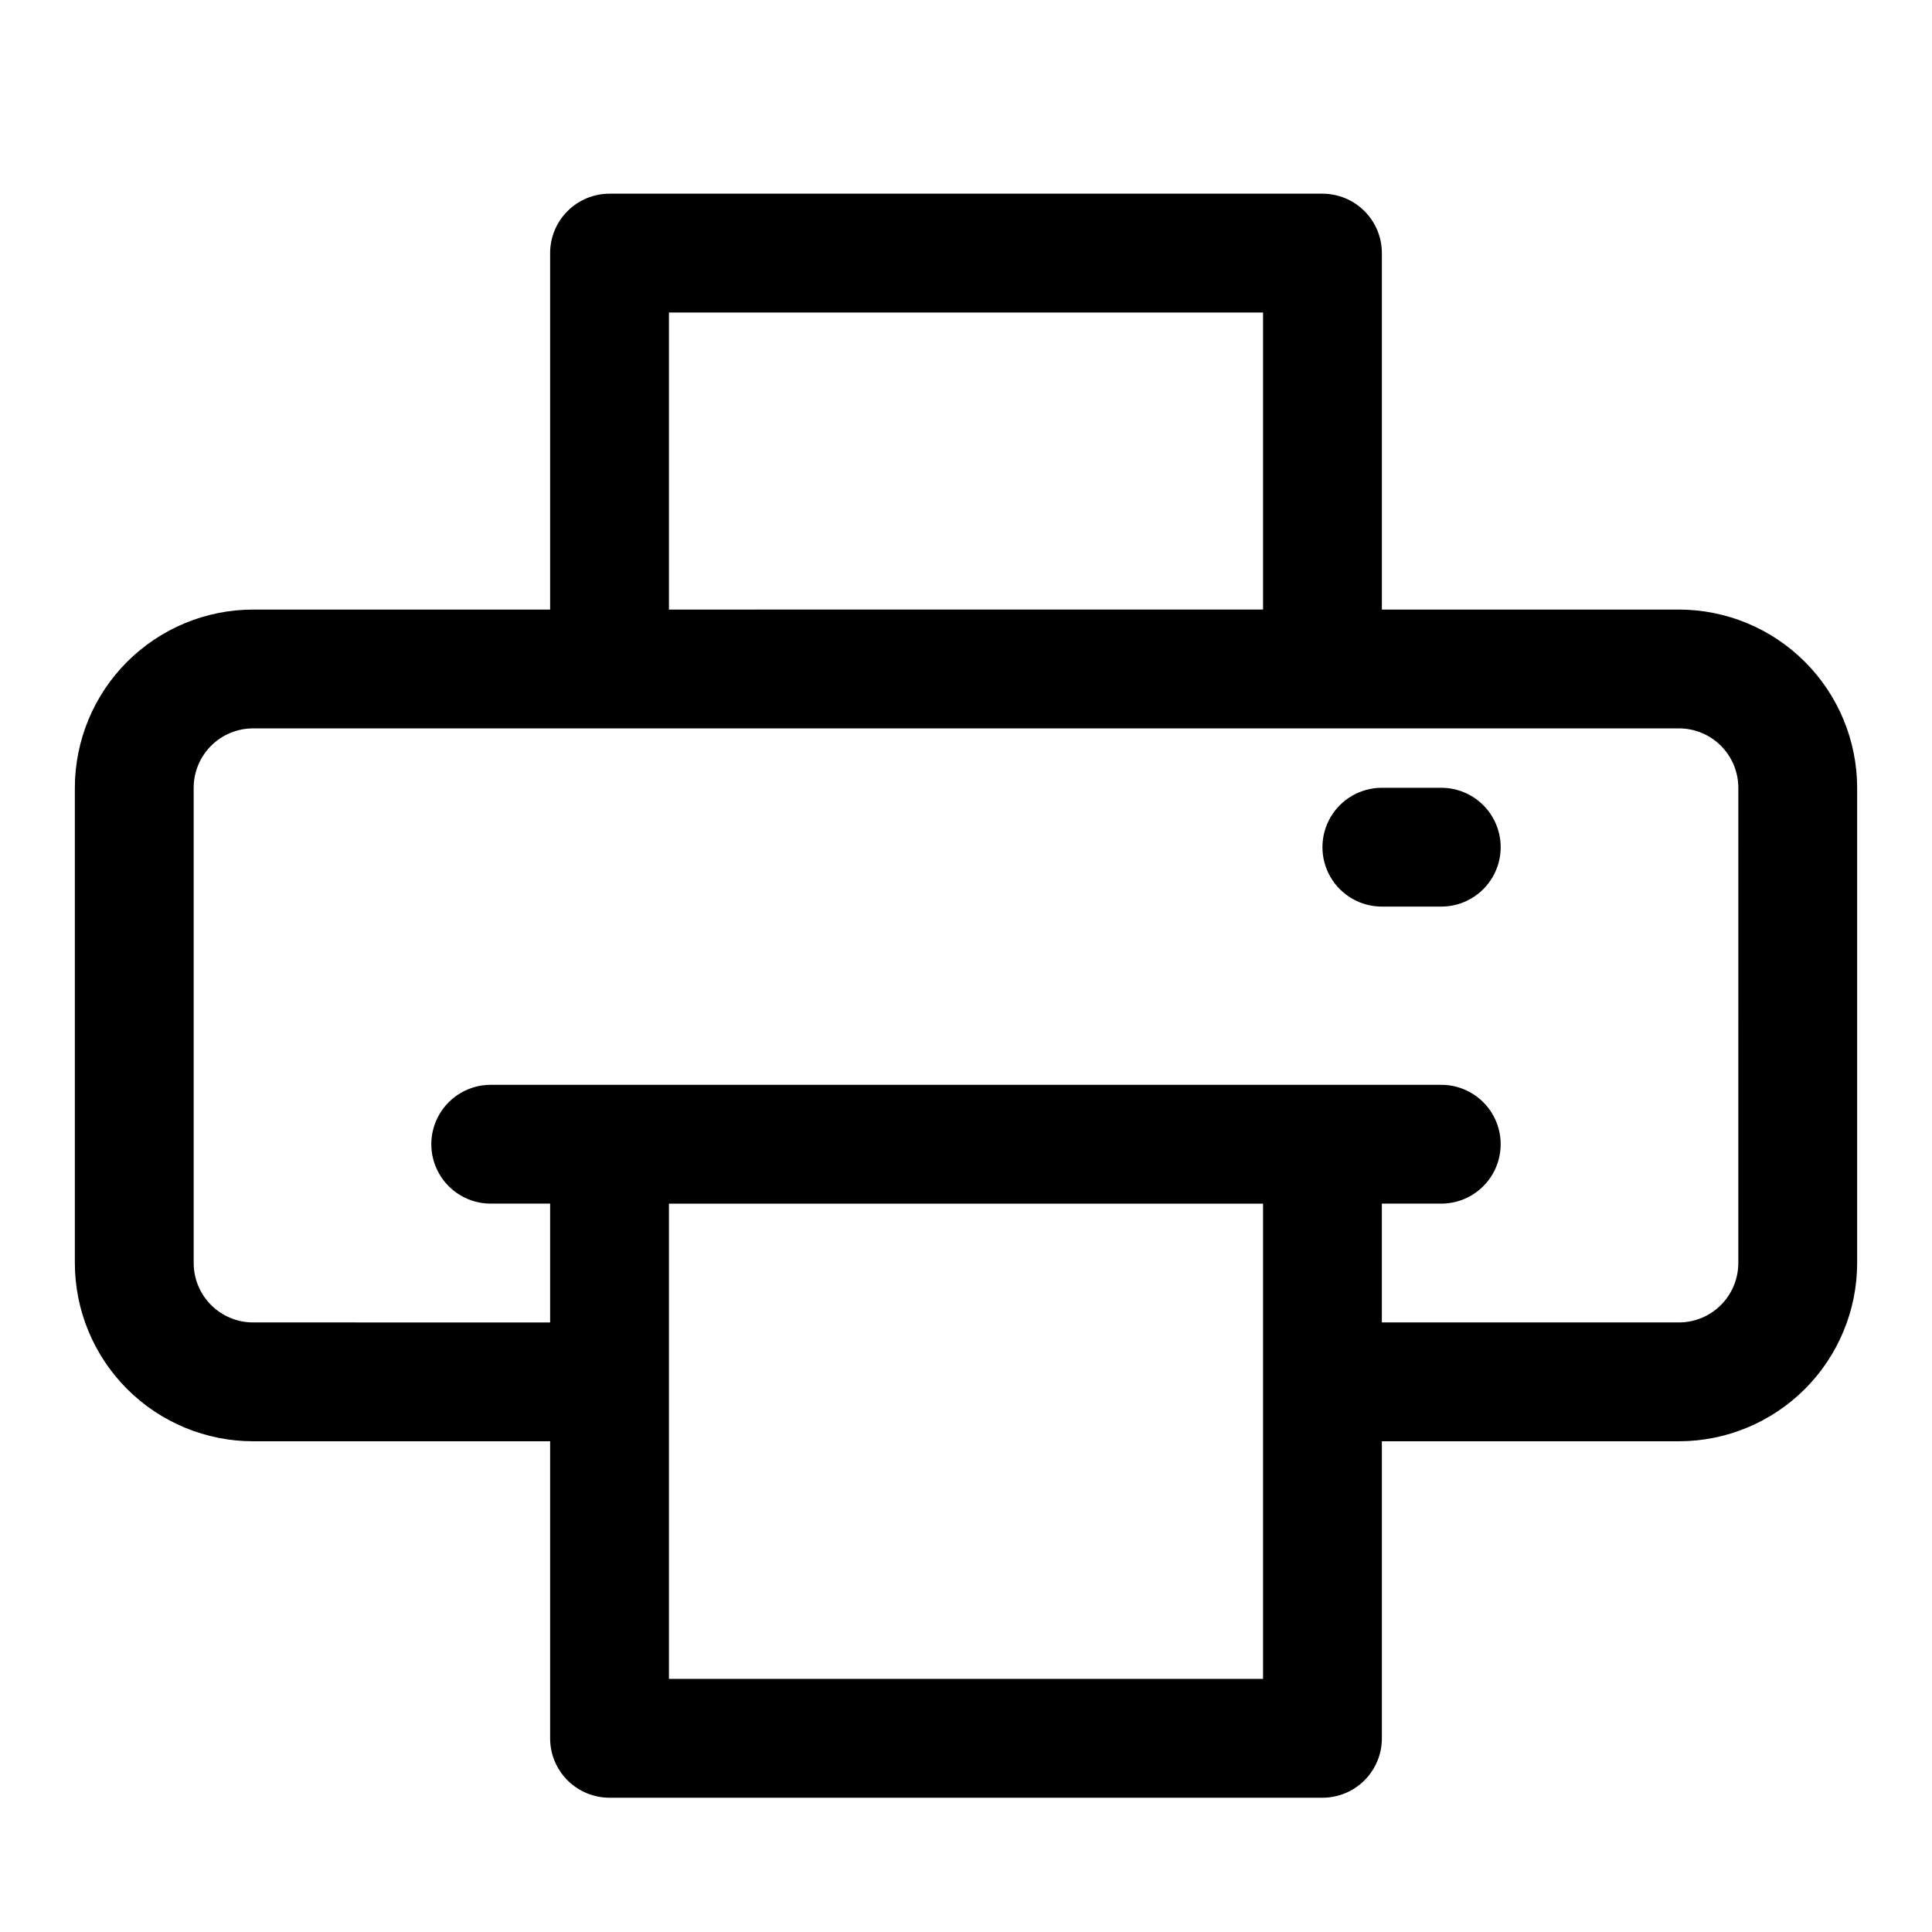 <?xml version="1.0" encoding="UTF-8"?>
<!-- Uploaded to: SVG Repo, www.svgrepo.com, Generator: SVG Repo Mixer Tools -->
<svg fill="#000000" width="800px" height="800px" version="1.1" viewBox="144 144 512 512" xmlns="http://www.w3.org/2000/svg">
 <g>
  <path d="m588.93 305.54h-78.719v-94.465c0-4.176-1.66-8.18-4.613-11.133-2.949-2.953-6.957-4.613-11.133-4.613h-188.93c-4.176 0-8.18 1.66-11.133 4.613s-4.613 6.957-4.613 11.133v94.465h-78.719c-12.523 0.012-24.527 4.992-33.383 13.848-8.855 8.855-13.836 20.859-13.852 33.383v125.95c0.016 12.523 4.996 24.527 13.852 33.383 8.855 8.855 20.859 13.836 33.383 13.848h78.719v78.723c0 4.176 1.66 8.18 4.613 11.133 2.953 2.953 6.957 4.609 11.133 4.609h188.93c4.176 0 8.184-1.656 11.133-4.609 2.953-2.953 4.613-6.957 4.613-11.133v-78.723h78.719c12.523-0.012 24.531-4.992 33.383-13.848 8.855-8.855 13.836-20.859 13.852-33.383v-125.95c-0.016-12.523-4.996-24.527-13.852-33.383-8.852-8.855-20.859-13.836-33.383-13.848zm-267.65-78.723h157.44v78.719l-157.44 0.004zm157.44 362.11h-157.44v-125.95h157.44zm125.95-110.21c-0.004 4.176-1.664 8.176-4.617 11.129-2.949 2.953-6.953 4.613-11.129 4.613h-78.719v-31.484h15.742c5.625 0 10.824-3.004 13.637-7.875 2.812-4.871 2.812-10.871 0-15.742s-8.012-7.871-13.637-7.871h-251.9c-5.625 0-10.824 3-13.637 7.871s-2.812 10.871 0 15.742c2.812 4.871 8.012 7.875 13.637 7.875h15.742v31.488l-78.719-0.004c-4.176 0-8.176-1.66-11.129-4.613s-4.613-6.953-4.617-11.129v-125.95c0.004-4.172 1.664-8.176 4.617-11.129 2.953-2.949 6.953-4.609 11.129-4.613h377.86c4.176 0.004 8.18 1.664 11.129 4.613 2.953 2.953 4.613 6.957 4.617 11.129z"/>
  <path d="m525.95 352.77h-15.742c-5.625 0-10.824 3-13.637 7.871-2.812 4.871-2.812 10.875 0 15.746 2.812 4.871 8.012 7.871 13.637 7.871h15.742c5.625 0 10.824-3 13.637-7.871 2.812-4.871 2.812-10.875 0-15.746-2.812-4.871-8.012-7.871-13.637-7.871z"/>
 </g>
</svg>